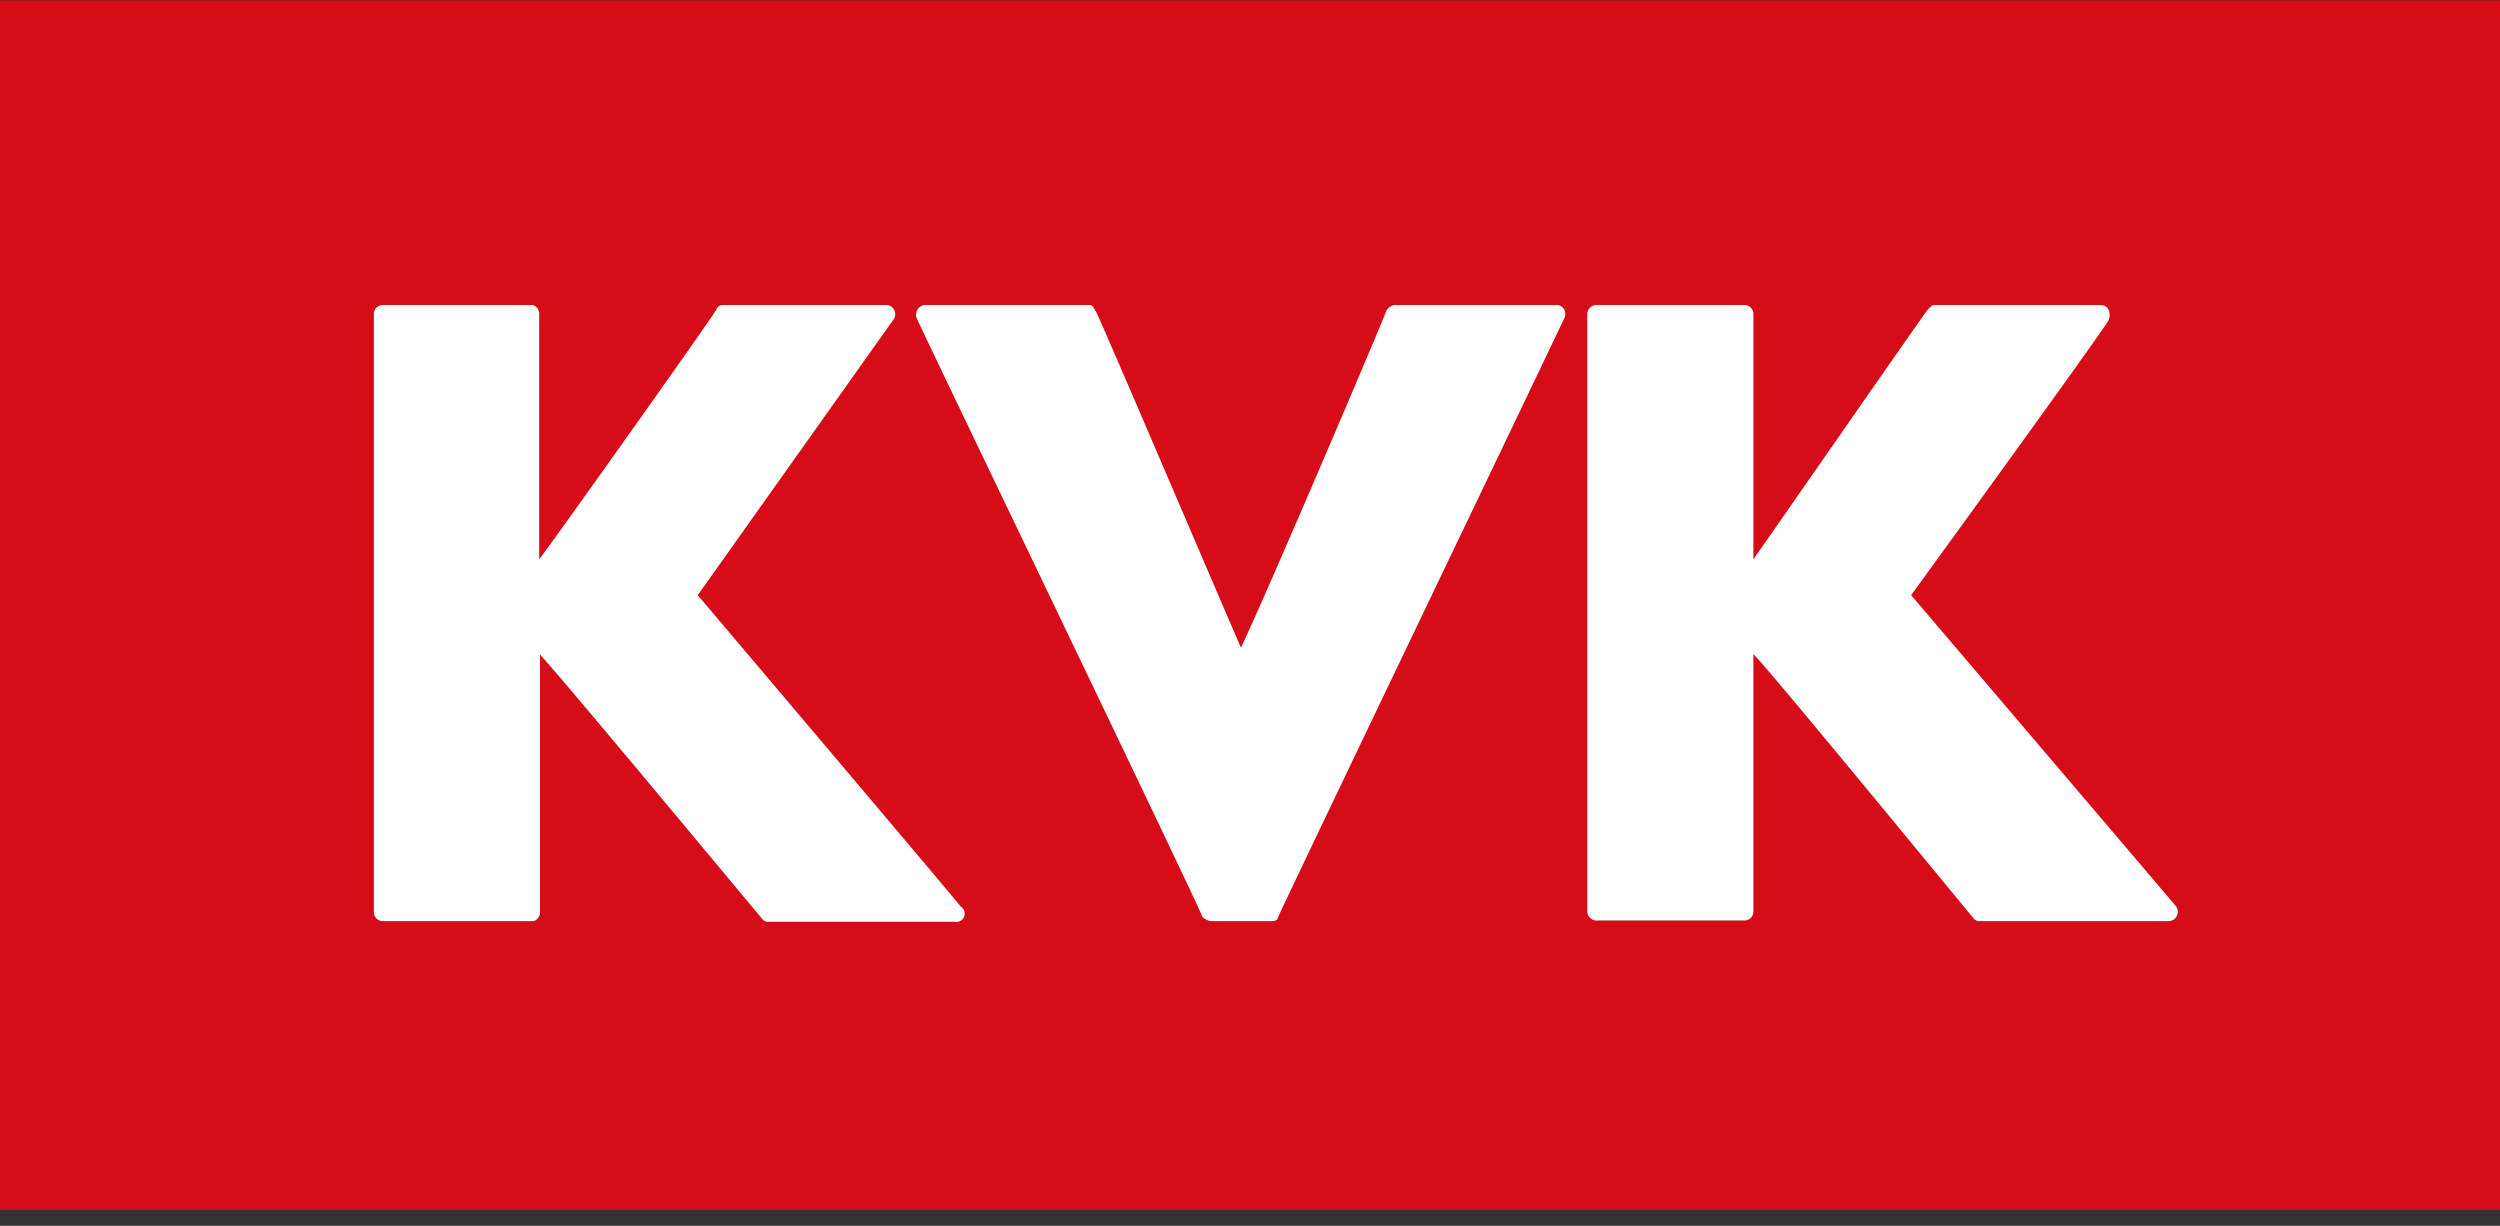 <svg id="レイヤー_1" data-name="レイヤー 1" xmlns="http://www.w3.org/2000/svg" viewBox="0 0 155 76"><rect x="0" y="0" width="155" height="76" fill="#333333" stroke="none"/><defs><style>.cls-1{fill:#d60c18;}.cls-2{fill:#fff;}.cls-3{fill:none;}</style></defs><rect class="cls-1" y="0.02" width="155" height="75"/><path class="cls-2" d="M134.4,57.11H122.79a.48.48,0,0,1-.39-.13c-.13-.13-12.64-15.39-13.69-16.43v16a.56.56,0,0,1-.52.52H99.06a.59.59,0,0,1-.65-.52V19.43a.59.59,0,0,1,.65-.52h9.13a.56.56,0,0,1,.52.52V34.68c.92-1.3,10.69-15.38,10.83-15.51s.26-.26.39-.26h10.3c.52,0,.65.52.52.91S118.49,36.9,118.49,36.9s16,18.78,16.43,19.3A.58.58,0,0,1,134.4,57.11ZM96.46,18.91h-10a.7.7,0,0,0-.52.39c0,.13-7.18,17-9,20.86-1.7-3.91-8.87-20.73-9-20.86s-.13-.39-.39-.39H57.34a.61.61,0,0,0-.52.78c.13.39,17.73,36.9,17.73,37.16a1,1,0,0,0,.52.26h3.78c.27,0,.4-.13.4-.26S96.85,20.08,97,19.69A.55.55,0,0,0,96.46,18.91ZM59.56,56.2c-.39-.52-16.3-19.3-16.3-19.3L55.39,19.82a.57.57,0,0,0-.4-.91H44.69s-.26.13-.26.26-10,14.21-11,15.51V19.43a.58.58,0,0,0-.39-.52H23.7a.56.56,0,0,0-.52.52V56.59a.56.56,0,0,0,.52.52h9.39a.58.58,0,0,0,.39-.52v-16c1,1,13.69,16.3,13.82,16.43a.4.4,0,0,0,.26.13H59.17A.52.52,0,0,0,59.56,56.2Z"/><rect id="_スライス_" data-name="&lt;スライス&gt;" class="cls-3" y="0.02" width="155" height="75"/></svg>